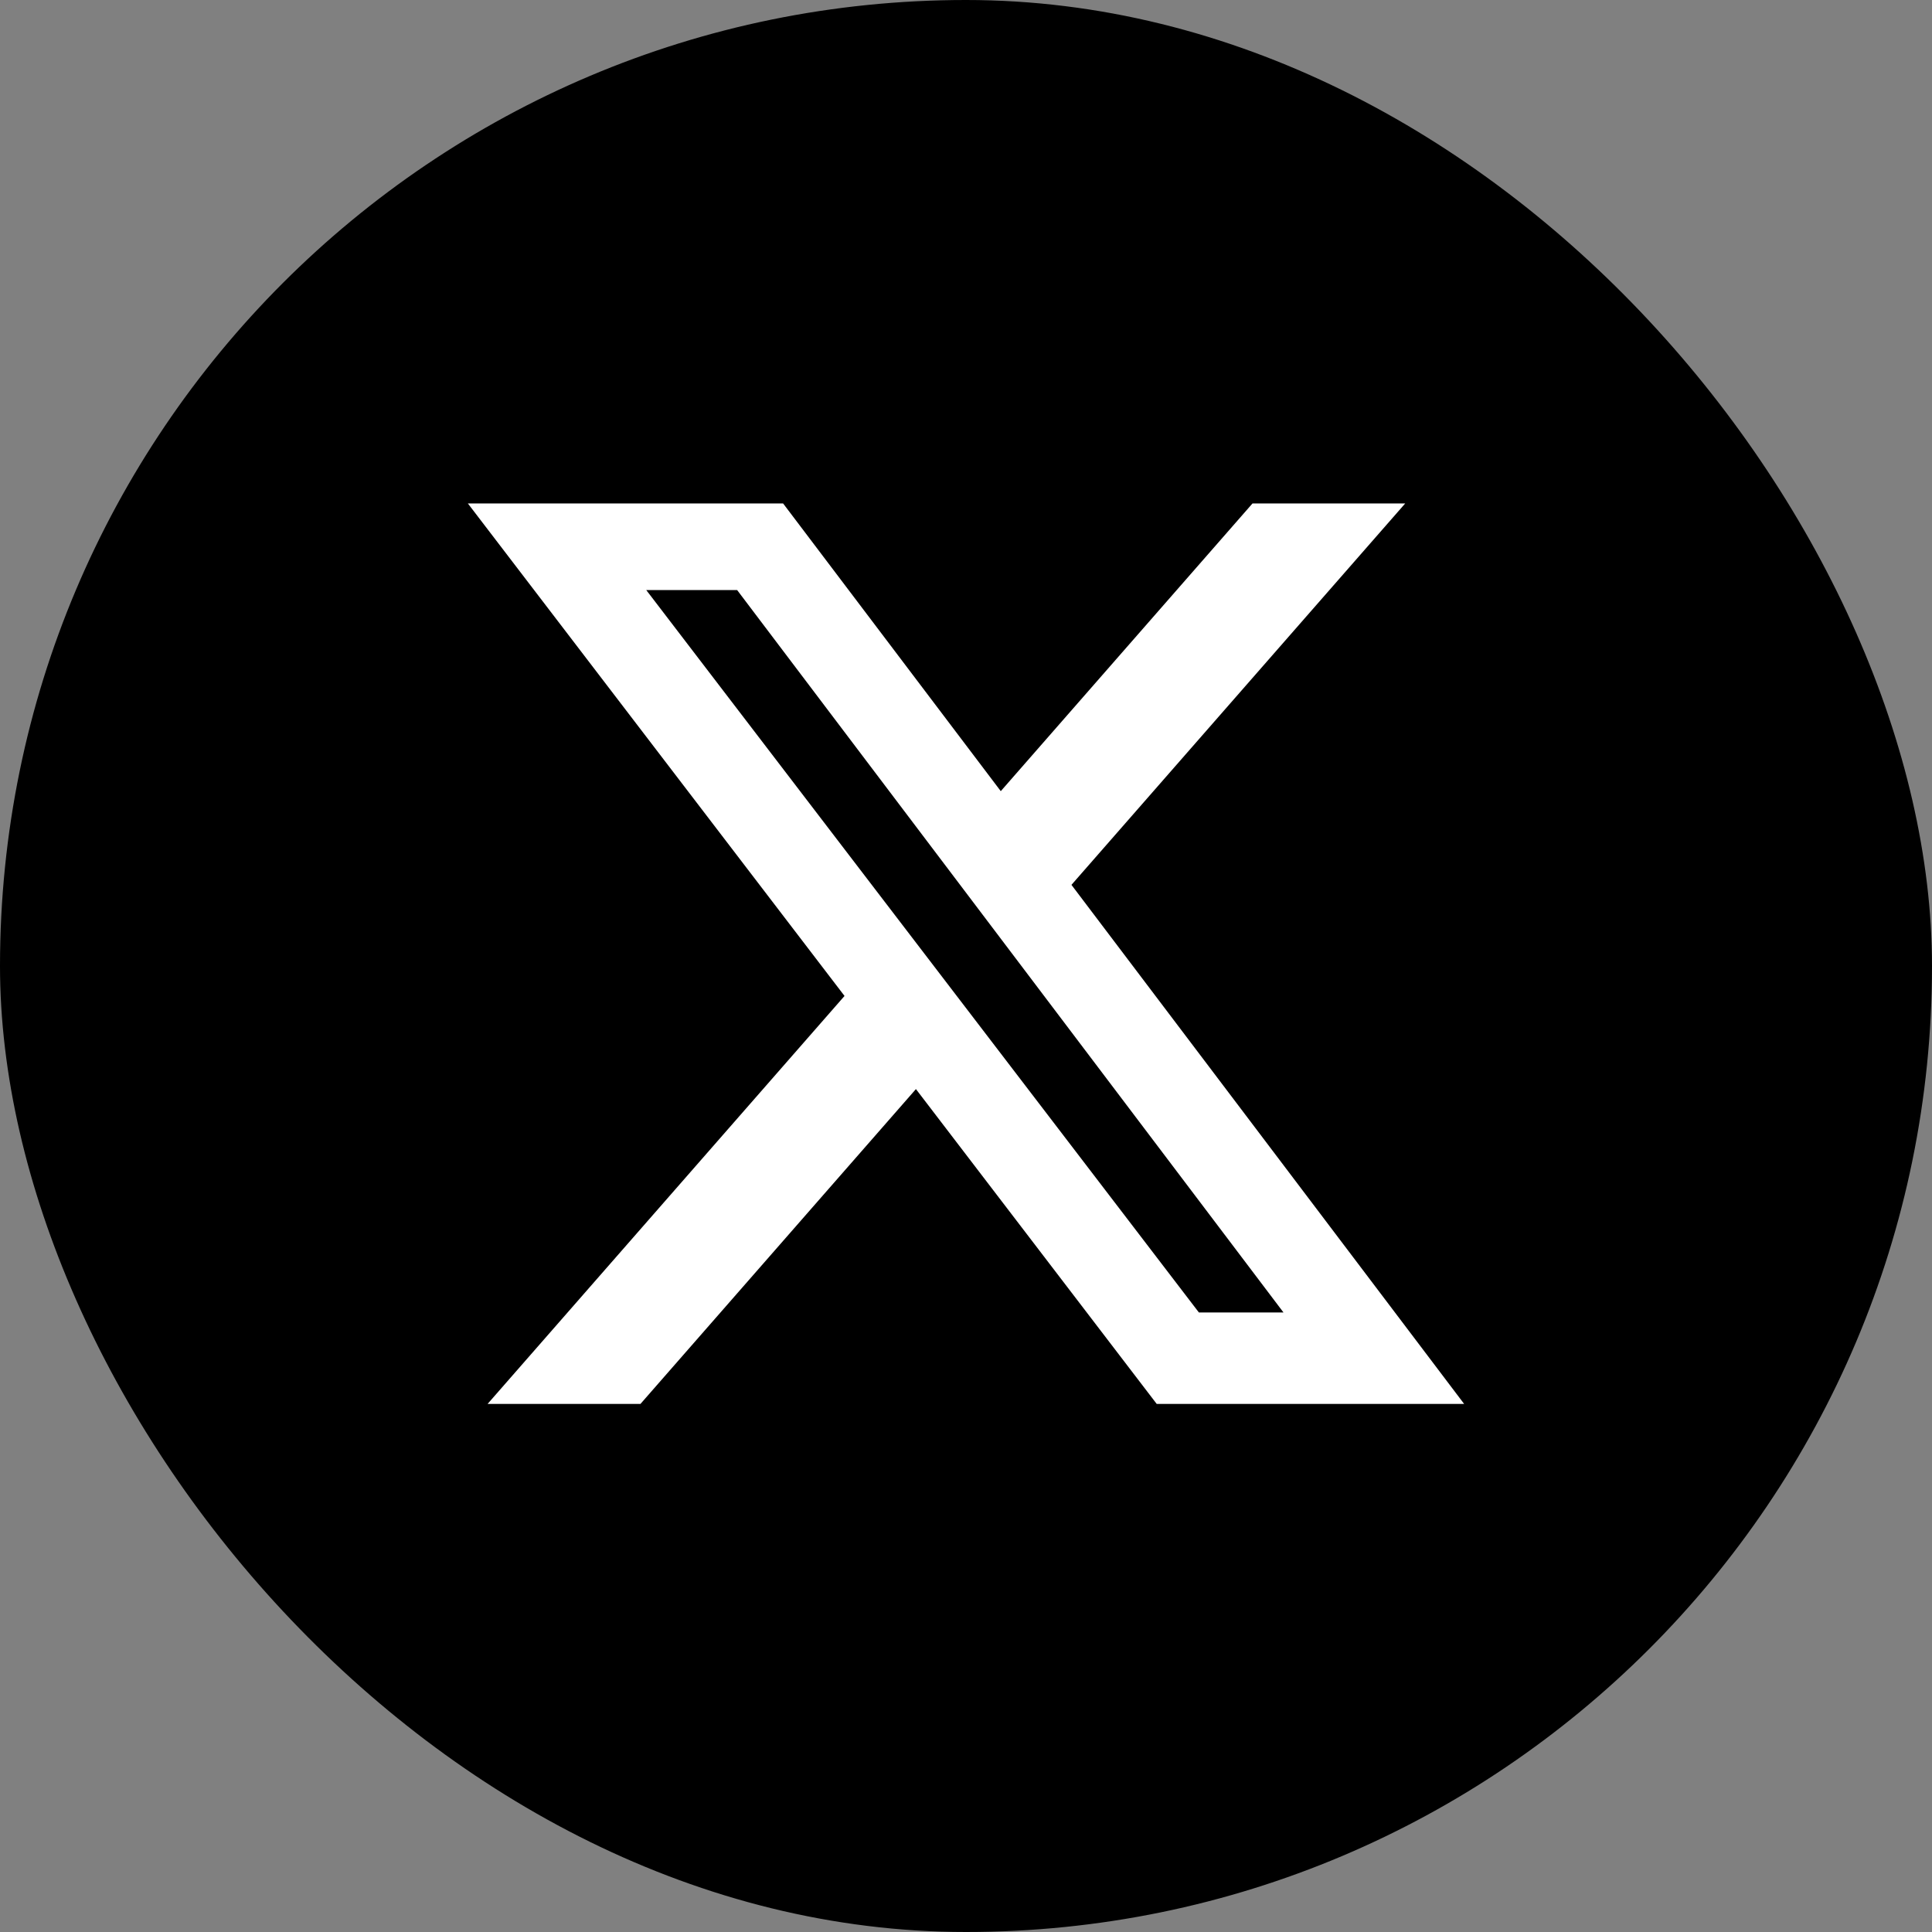 <svg width="24" height="24" viewBox="0 0 24 24" fill="none" xmlns="http://www.w3.org/2000/svg">
<rect x="0" y="0" width="24" height="24" fill="#808080" stroke="none"/>
<rect width="24" height="24" rx="12" fill="black"/>
<path d="M15.559 6.254H17.456L13.31 10.992L18.188 17.44H14.369L11.378 13.529L7.956 17.44H6.057L10.491 12.372L5.812 6.254H9.728L12.432 9.828L15.559 6.254ZM14.893 16.304H15.944L9.157 7.33H8.028L14.893 16.304Z" fill="white"/>
</svg>
